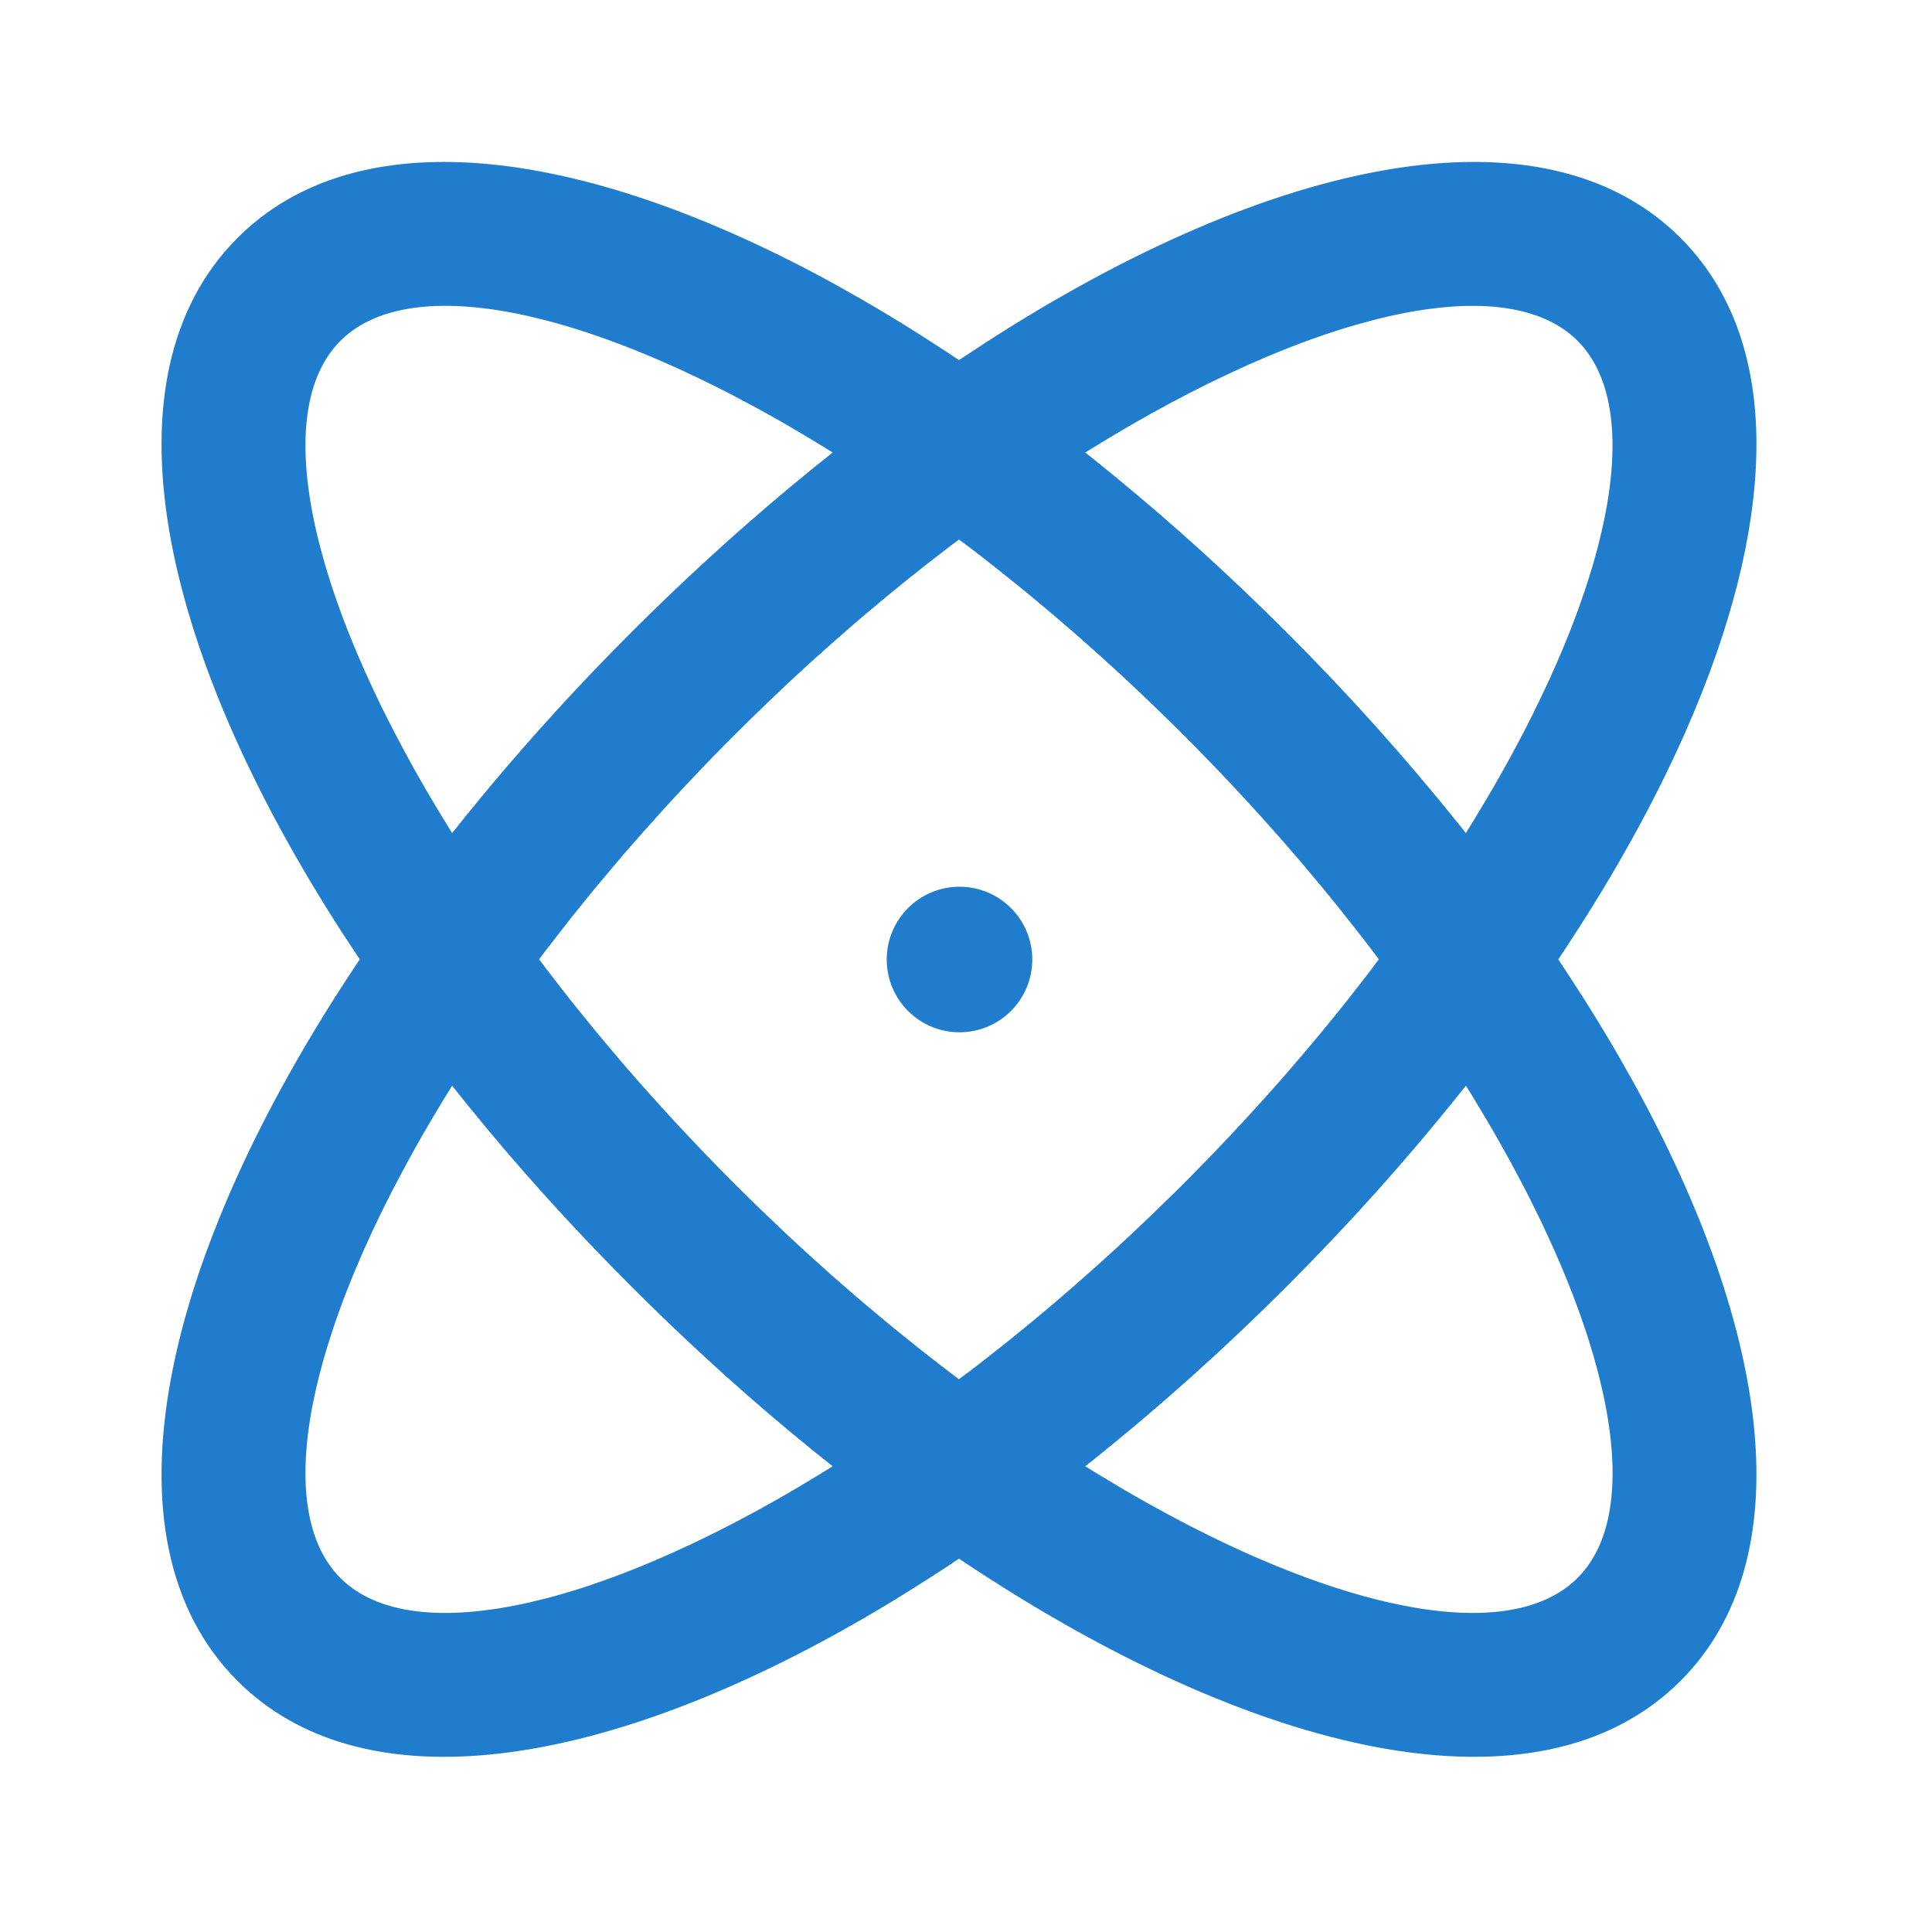 <?xml version="1.0" encoding="UTF-8"?>
<svg width="36px" height="36px" viewBox="0 0 36 36" version="1.1" xmlns="http://www.w3.org/2000/svg" xmlns:xlink="http://www.w3.org/1999/xlink">
    <title>Frame</title>
    <defs>
        <rect id="path-1" x="0" y="0" width="36" height="36"></rect>
    </defs>
    <g id="Page-1" stroke="none" stroke-width="1" fill="none" fill-rule="evenodd">
        <g id="3-1.-产品详情备份" transform="translate(-942, -909)">
            <g id="Group-4096" transform="translate(431, 909)">
                <g id="Group-220" transform="translate(409, 0)">
                    <g id="Frame" transform="translate(102, 0)">
                        <mask id="mask-2" fill="white">
                            <use xlink:href="#path-1"></use>
                        </mask>
                        <g id="Frame-(Background/Mask)"></g>
                        <g id="编组" mask="url(#mask-2)" fill="#207CCD" fill-rule="nonzero">
                            <g transform="translate(3, 3)" id="形状">
                                <path d="M15.337,3.402 C20.697,-0.067 25.756,-1.124 28.314,1.433 C30.186,3.305 30.12,6.521 28.588,10.213 L28.405,10.641 C28.107,11.312 27.779,11.969 27.423,12.611 L27.171,13.058 C26.952,13.438 26.724,13.813 26.489,14.183 L26.196,14.636 L26.046,14.862 L26.035,14.877 L26.045,14.891 L26.121,15.005 L26.196,15.118 L26.489,15.571 C26.728,15.948 26.956,16.323 27.171,16.696 L27.423,17.142 C30.005,21.812 30.582,26.052 28.314,28.321 C25.682,30.952 20.4,29.755 14.869,26.043 L14.855,26.053 L14.629,26.204 L14.175,26.496 C13.799,26.736 13.423,26.964 13.051,27.179 L12.605,27.431 C7.934,30.012 3.694,30.59 1.425,28.321 C-1.206,25.689 -0.009,20.408 3.703,14.877 L3.694,14.862 L3.395,14.409 C-0.074,9.05 -1.132,3.99 1.426,1.433 C3.298,-0.44 6.513,-0.374 10.205,1.159 L10.633,1.342 C11.305,1.639 11.962,1.967 12.604,2.323 L13.05,2.575 C13.424,2.79 13.799,3.017 14.175,3.257 L14.629,3.55 L14.855,3.701 L14.868,3.71 L14.883,3.701 L15.337,3.402 Z M5.425,17.23 L5.391,17.286 C5.351,17.35 5.311,17.415 5.271,17.479 L5.04,17.864 C4.927,18.055 4.818,18.246 4.713,18.434 L4.508,18.81 L4.312,19.181 L4.128,19.546 L3.954,19.908 L3.792,20.264 L3.715,20.44 L3.568,20.787 C3.263,21.533 3.035,22.236 2.888,22.882 L2.825,23.178 C2.545,24.627 2.701,25.761 3.343,26.404 C4.029,27.089 5.273,27.221 6.864,26.859 L7.166,26.786 C7.268,26.76 7.371,26.732 7.476,26.701 L7.794,26.605 L7.955,26.553 L8.283,26.439 C8.67,26.301 9.071,26.139 9.482,25.955 L9.838,25.793 C9.898,25.765 9.958,25.736 10.019,25.707 L10.382,25.529 C10.504,25.467 10.627,25.404 10.75,25.339 L11.124,25.139 L11.501,24.928 C11.627,24.856 11.754,24.783 11.882,24.707 L12.267,24.476 C12.35,24.426 12.432,24.374 12.516,24.322 L12.148,24.028 L11.693,23.654 C10.679,22.806 9.704,21.913 8.77,20.977 C7.834,20.043 6.941,19.068 6.093,18.054 L5.719,17.598 L5.424,17.23 L5.425,17.23 Z M24.315,17.23 L24.204,17.369 C23.194,18.631 22.114,19.835 20.97,20.977 C19.828,22.121 18.624,23.2 17.363,24.211 L17.222,24.321 L17.279,24.356 L17.376,24.417 L17.473,24.476 L17.858,24.707 C18.049,24.82 18.239,24.929 18.428,25.034 L18.803,25.239 L19.174,25.434 L19.54,25.618 L19.901,25.792 L20.257,25.955 L20.433,26.032 L20.78,26.178 C21.526,26.484 22.229,26.712 22.876,26.859 L23.17,26.921 C24.62,27.202 25.754,27.046 26.396,26.402 C27.082,25.718 27.214,24.473 26.852,22.883 L26.779,22.58 C26.752,22.478 26.724,22.375 26.694,22.27 L26.598,21.953 C26.58,21.899 26.563,21.845 26.545,21.791 L26.432,21.463 C26.286,21.057 26.124,20.657 25.948,20.264 L25.785,19.908 L25.7,19.728 L25.521,19.364 C25.459,19.241 25.396,19.118 25.331,18.996 L25.131,18.622 L24.92,18.245 C24.849,18.119 24.776,17.992 24.7,17.864 L24.469,17.479 L24.315,17.23 L24.315,17.23 Z M14.869,7.053 L14.705,7.176 L14.303,7.486 C14.169,7.591 14.035,7.697 13.9,7.806 L13.497,8.135 L13.093,8.473 L12.892,8.646 L12.489,8.998 L12.086,9.359 C11.952,9.482 11.818,9.605 11.685,9.729 L11.285,10.109 C11.085,10.301 10.886,10.496 10.688,10.694 L10.49,10.893 C10.359,11.025 10.23,11.158 10.102,11.291 L9.723,11.692 C9.598,11.825 9.474,11.959 9.353,12.093 L8.991,12.496 L8.639,12.898 L8.467,13.1 L8.128,13.504 C8.073,13.571 8.017,13.638 7.962,13.705 L7.638,14.108 C7.584,14.175 7.532,14.243 7.48,14.31 L7.169,14.712 L7.017,14.912 L7.045,14.875 L7.169,15.04 L7.48,15.443 C7.584,15.577 7.69,15.711 7.799,15.845 L8.128,16.249 L8.467,16.652 L8.639,16.854 L8.991,17.257 L9.353,17.659 C9.474,17.793 9.598,17.927 9.723,18.061 L10.102,18.461 C10.294,18.66 10.489,18.86 10.687,19.058 L10.886,19.255 C11.018,19.386 11.151,19.516 11.285,19.643 L11.685,20.023 C11.818,20.148 11.952,20.271 12.086,20.393 L12.489,20.755 L12.892,21.107 L13.093,21.279 L13.497,21.617 C13.564,21.673 13.631,21.728 13.699,21.783 L14.102,22.108 L14.303,22.266 L14.705,22.577 L14.906,22.728 L14.868,22.7 L15.034,22.577 L15.235,22.422 L15.436,22.266 L15.839,21.947 C15.973,21.838 16.107,21.729 16.242,21.617 L16.646,21.279 L17.049,20.931 L17.451,20.575 L17.853,20.209 C18.054,20.024 18.254,19.835 18.454,19.643 L18.853,19.255 L19.052,19.058 L19.249,18.859 L19.637,18.461 C19.828,18.261 20.017,18.061 20.202,17.86 L20.568,17.458 L20.925,17.056 L21.272,16.652 L21.611,16.249 C21.777,16.047 21.941,15.845 22.101,15.644 L22.416,15.241 L22.57,15.04 L22.692,14.876 L22.57,14.712 L22.416,14.511 L22.259,14.31 L21.94,13.907 C21.832,13.773 21.722,13.638 21.611,13.503 L21.272,13.1 L20.925,12.696 L20.568,12.294 L20.202,11.892 C20.017,11.692 19.828,11.491 19.637,11.291 L19.249,10.893 L19.052,10.694 L18.853,10.497 L18.454,10.109 C18.256,9.918 18.056,9.73 17.853,9.543 L17.451,9.177 L17.049,8.821 L16.645,8.473 L16.242,8.135 C16.04,7.968 15.838,7.804 15.637,7.645 L15.235,7.329 L15.034,7.176 L14.869,7.053 L14.869,7.053 Z M14.879,13.523 C15.628,13.523 16.235,14.13 16.235,14.879 C16.235,15.628 15.628,16.235 14.879,16.235 C14.13,16.235 13.523,15.628 13.523,14.879 C13.523,14.13 14.13,13.523 14.879,13.523 Z M6.864,2.894 C5.273,2.533 4.029,2.665 3.343,3.351 C2.615,4.079 2.512,5.438 2.961,7.173 L3.046,7.483 C3.196,8.006 3.395,8.561 3.639,9.139 L3.791,9.49 L3.954,9.846 L4.127,10.207 L4.312,10.573 L4.507,10.944 L4.711,11.319 C4.852,11.571 5,11.825 5.154,12.081 L5.39,12.468 L5.425,12.523 L5.719,12.156 L6.093,11.701 C6.941,10.687 7.834,9.711 8.769,8.777 C9.704,7.842 10.679,6.949 11.693,6.101 L12.148,5.726 L12.516,5.432 C12.433,5.38 12.35,5.329 12.267,5.278 L11.882,5.047 C11.756,4.972 11.628,4.898 11.501,4.826 L11.123,4.615 L10.75,4.416 C10.628,4.351 10.505,4.288 10.382,4.226 L10.018,4.047 C9.897,3.989 9.778,3.933 9.66,3.879 L9.307,3.722 C8.97,3.575 8.629,3.44 8.283,3.315 L7.955,3.202 C7.695,3.115 7.431,3.037 7.166,2.968 L6.864,2.894 Z M26.396,3.351 C25.668,2.623 24.308,2.519 22.573,2.968 L22.263,3.053 C21.74,3.204 21.186,3.402 20.606,3.647 L20.256,3.799 L19.901,3.962 L19.539,4.135 L19.173,4.319 L18.802,4.514 L18.427,4.719 C18.176,4.86 17.921,5.007 17.665,5.161 L17.278,5.397 L17.222,5.432 L17.362,5.543 C18.461,6.423 19.517,7.356 20.525,8.339 L20.969,8.777 C22.113,9.918 23.193,11.122 24.204,12.384 L24.314,12.523 L24.468,12.274 L24.699,11.889 C24.775,11.762 24.848,11.634 24.92,11.508 L25.131,11.131 L25.331,10.758 C25.396,10.634 25.459,10.512 25.52,10.39 L25.699,10.026 C25.757,9.905 25.814,9.785 25.868,9.667 L26.025,9.314 C26.171,8.977 26.307,8.636 26.431,8.291 L26.544,7.962 C26.634,7.692 26.712,7.428 26.778,7.173 L26.851,6.871 C27.213,5.28 27.08,4.036 26.396,3.351 L26.396,3.351 Z"></path>
                            </g>
                        </g>
                    </g>
                </g>
            </g>
        </g>
    </g>
</svg>